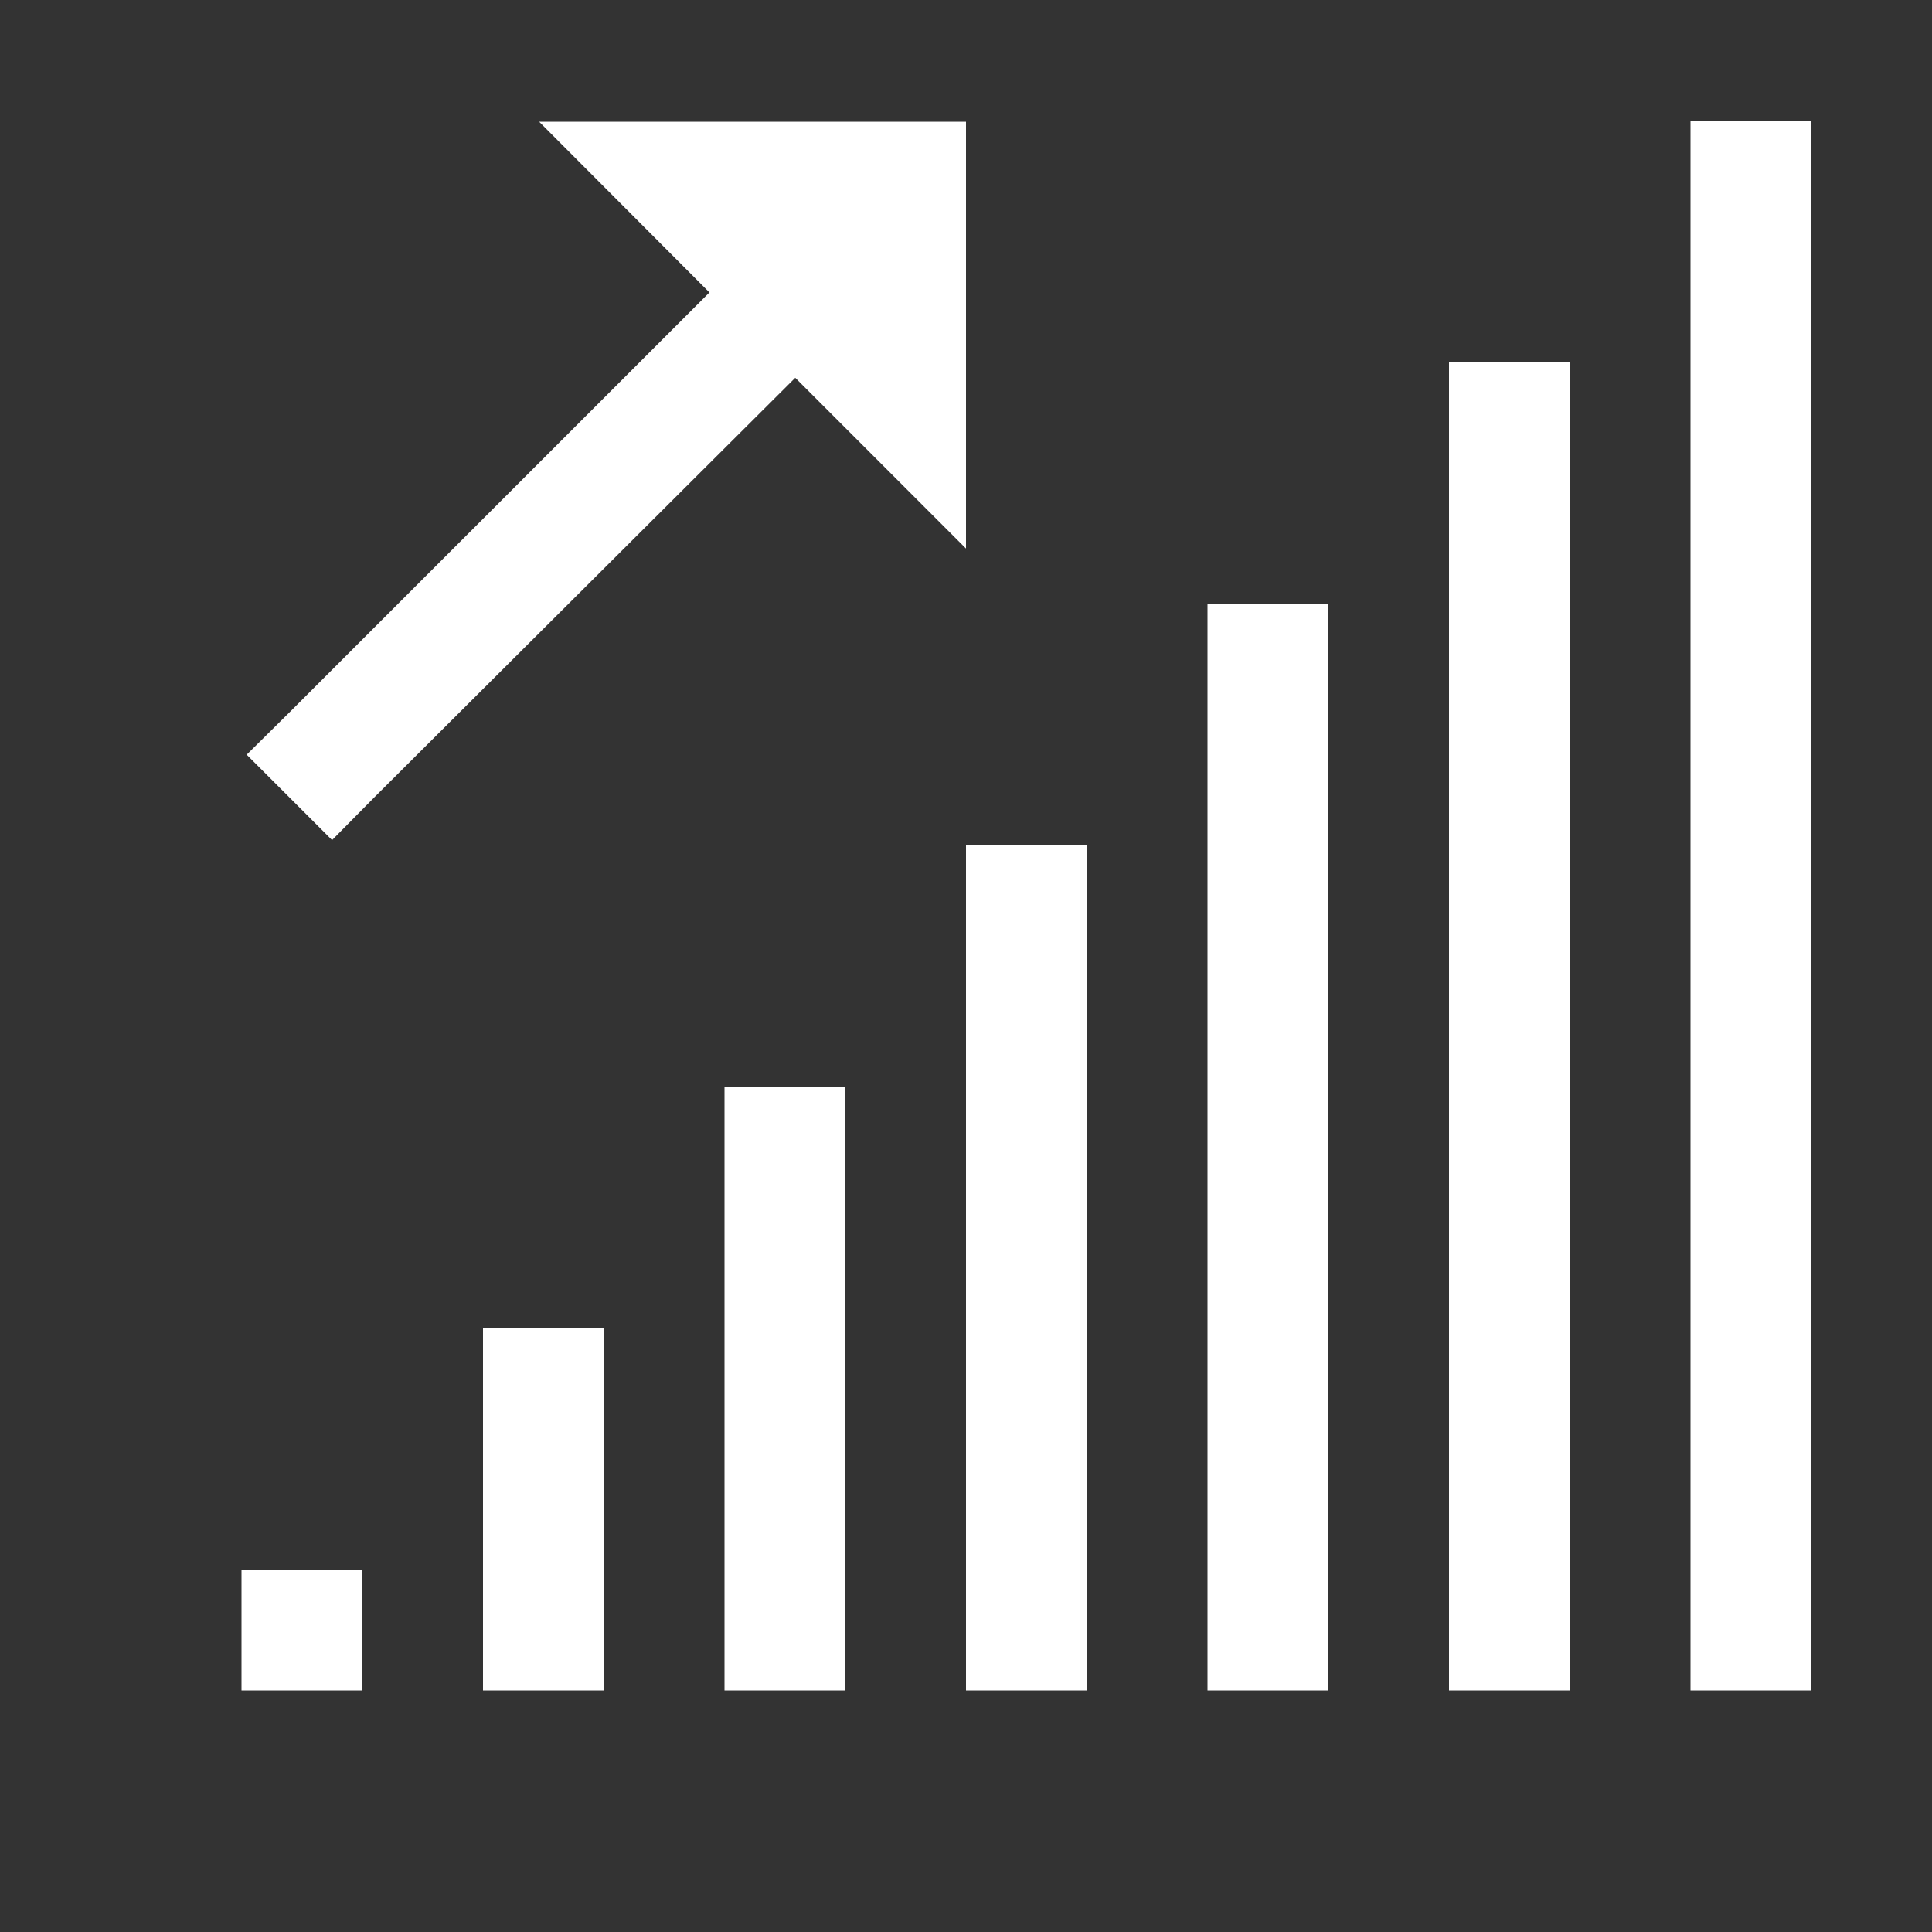 <svg width="40" height="40" viewBox="0 0 40 40" fill="none" xmlns="http://www.w3.org/2000/svg">
<rect x="0" y="0" width="40" height="40" fill="#333333" stroke="none"/>
<path d="M35 2.5V35H37.5V2.5H35ZM11.162 2.52L14.688 6.055L5.996 14.746L5.107 15.625L6.875 17.393L7.754 16.504L16.465 7.822L20 11.357V2.52H11.162ZM30 7.5V35H32.5V7.5H30ZM25 12.5V35H27.5V12.5H25ZM20 17.5V35H22.5V17.5H20ZM15 22.5V35H17.5V22.5H15ZM10 27.5V35H12.5V27.5H10ZM5 32.5V35H7.5V32.5H5Z" fill="white"/>
</svg>
